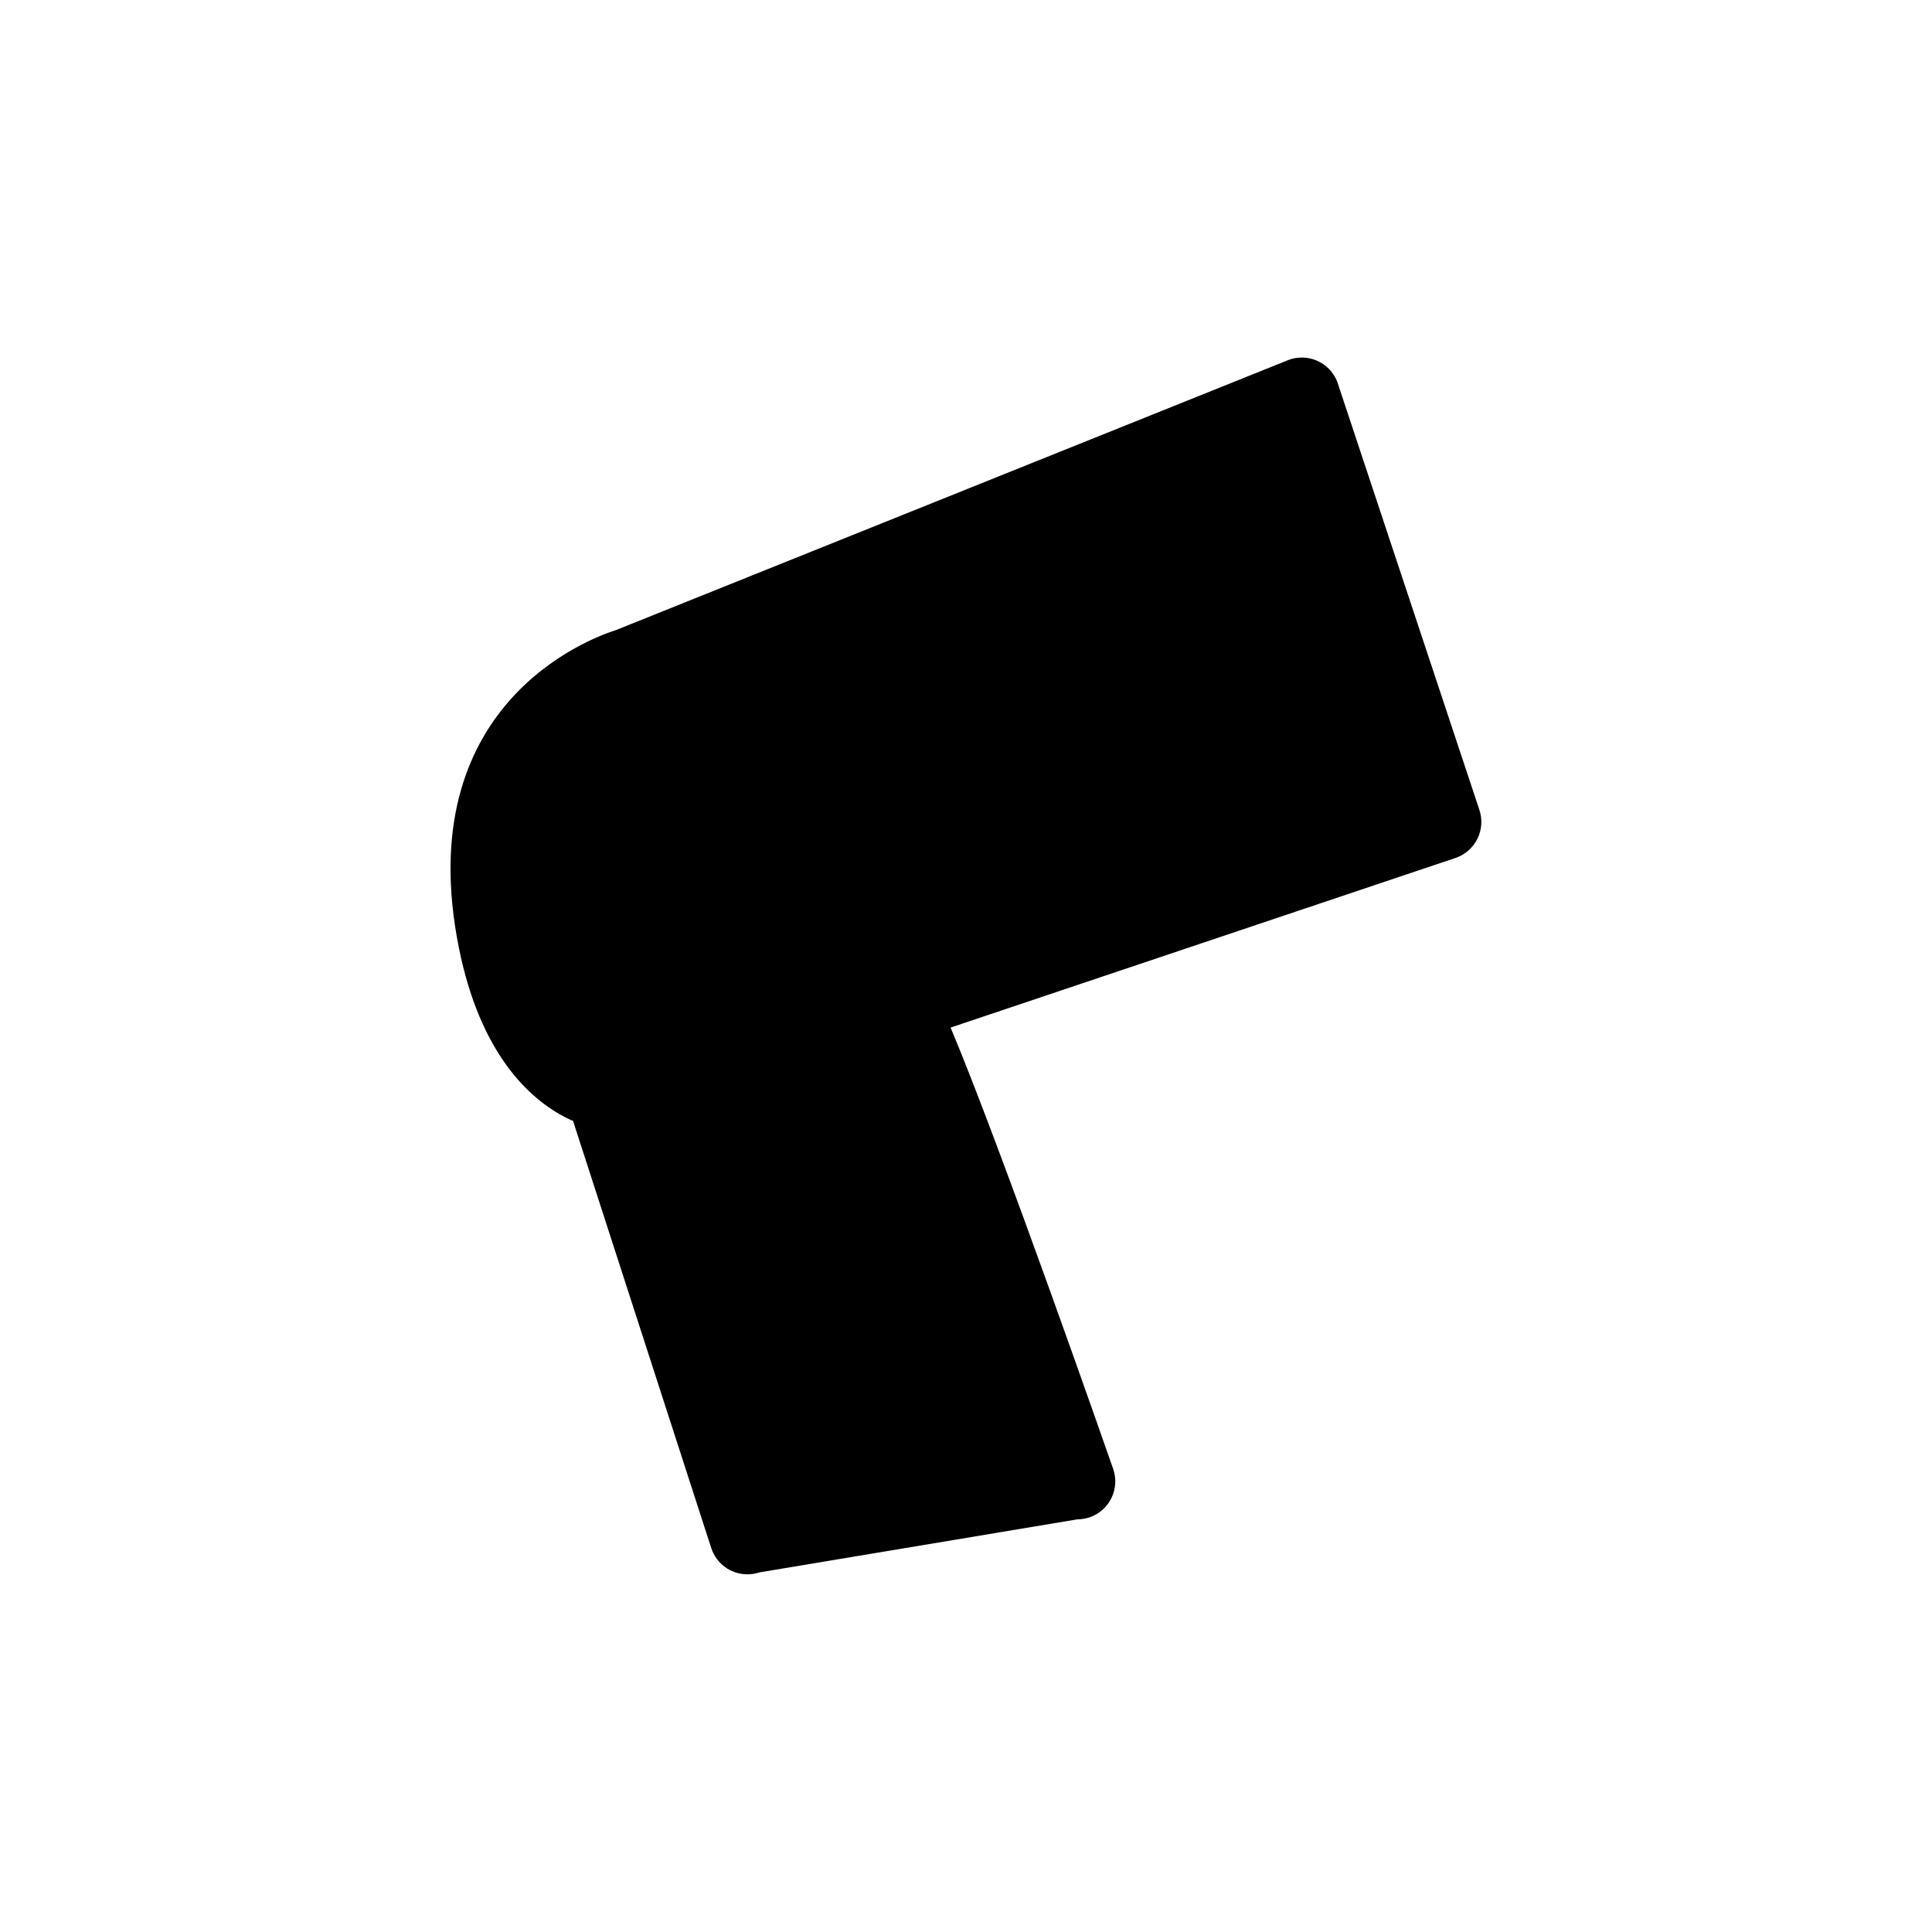 <?xml version="1.0" encoding="UTF-8"?>
<!-- Uploaded to: SVG Repo, www.svgrepo.com, Generator: SVG Repo Mixer Tools -->
<svg fill="#000000" width="800px" height="800px" version="1.1" viewBox="144 144 512 512" xmlns="http://www.w3.org/2000/svg">
 <path d="m529.83 371.33-133.91 44.988c13.703 32.648 41.715 113.05 43.074 116.93v0.004c0.887 2.523 0.73 5.297-0.434 7.707-1.16 2.41-3.234 4.258-5.762 5.137-1.074 0.355-2.195 0.543-3.324 0.555l-84.289 14.059c-1.004 0.34-2.062 0.512-3.125 0.504-4.356-0.004-8.219-2.809-9.57-6.953l-36.629-113.21c-0.566-0.223-1.121-0.477-1.66-0.754-10.078-5.039-22.973-17.23-28.566-44.988-13-64.387 34.41-82.07 41.613-84.336l178-71.496c5.164-2.07 11.023 0.434 13.102 5.594l37.684 113.51c1.777 5.227-0.988 10.914-6.195 12.746z"/>
</svg>